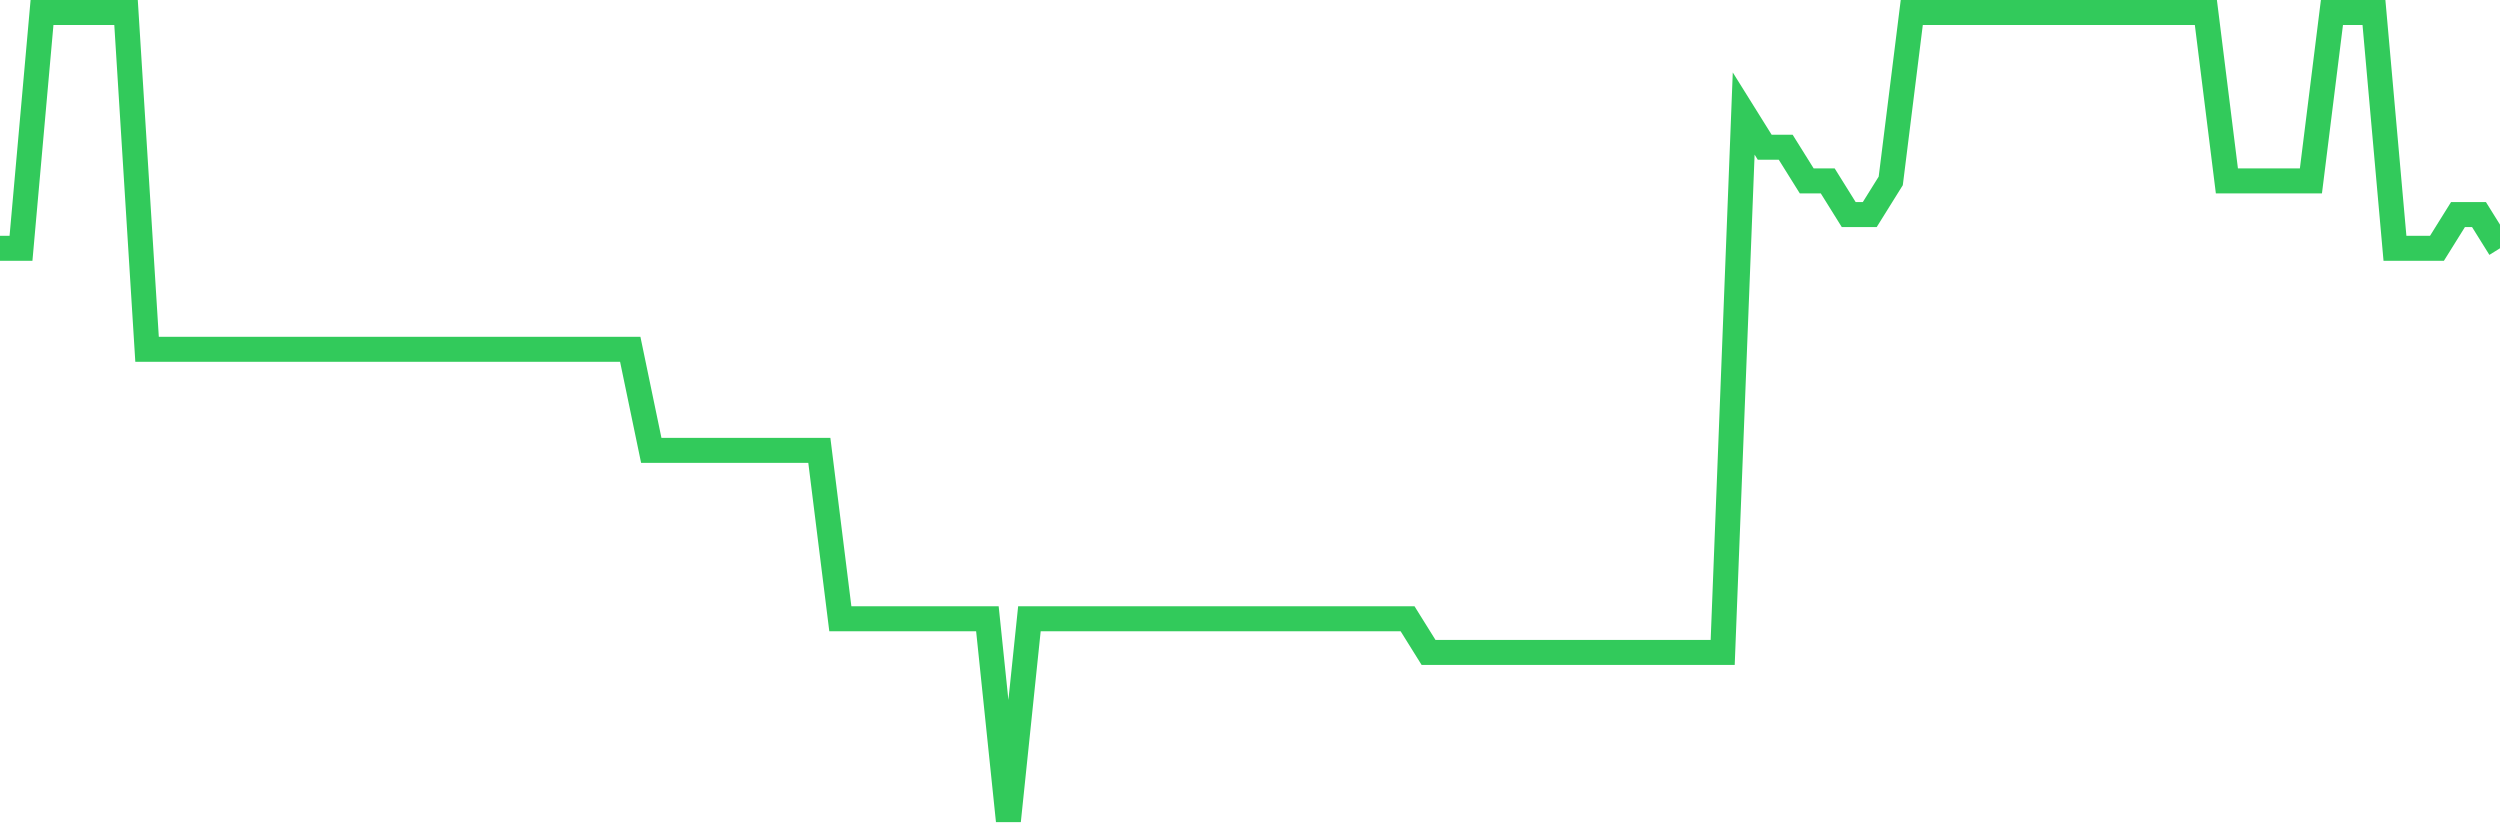<svg
  xmlns="http://www.w3.org/2000/svg"
  xmlns:xlink="http://www.w3.org/1999/xlink"
  width="120"
  height="40"
  viewBox="0 0 120 40"
  preserveAspectRatio="none"
>
  <polyline
    points="0,11.917 1.008,11.917 2.017,0.6 3.025,0.6 4.034,0.6 5.042,0.6 6.05,0.6 7.059,16.767 8.067,16.767 9.076,16.767 10.084,16.767 11.092,16.767 12.101,16.767 13.109,16.767 14.118,16.767 15.126,16.767 16.134,16.767 17.143,16.767 18.151,16.767 19.16,16.767 20.168,16.767 21.176,16.767 22.185,16.767 23.193,16.767 24.202,16.767 25.21,16.767 26.218,16.767 27.227,16.767 28.235,16.767 29.244,16.767 30.252,16.767 31.261,21.617 32.269,21.617 33.277,21.617 34.286,21.617 35.294,21.617 36.303,21.617 37.311,21.617 38.319,21.617 39.328,21.617 40.336,29.7 41.345,29.7 42.353,29.7 43.361,29.7 44.37,29.7 45.378,29.7 46.387,29.7 47.395,29.7 48.403,39.4 49.412,29.7 50.42,29.7 51.429,29.7 52.437,29.7 53.445,29.7 54.454,29.7 55.462,29.7 56.471,29.7 57.479,29.7 58.487,29.7 59.496,29.7 60.504,29.7 61.513,29.7 62.521,29.7 63.529,29.7 64.538,29.7 65.546,29.7 66.555,29.7 67.563,29.7 68.571,31.317 69.58,31.317 70.588,31.317 71.597,31.317 72.605,31.317 73.613,31.317 74.622,31.317 75.63,31.317 76.639,31.317 77.647,31.317 78.655,31.317 79.664,31.317 80.672,31.317 81.681,31.317 82.689,31.317 83.697,5.45 84.706,7.067 85.714,7.067 86.723,8.683 87.731,8.683 88.739,10.3 89.748,10.3 90.756,8.683 91.765,0.6 92.773,0.6 93.782,0.6 94.79,0.6 95.798,0.6 96.807,0.6 97.815,0.6 98.824,0.6 99.832,0.6 100.84,0.6 101.849,0.6 102.857,0.6 103.866,0.6 104.874,0.6 105.882,0.6 106.891,8.683 107.899,8.683 108.908,8.683 109.916,8.683 110.924,8.683 111.933,0.6 112.941,0.6 113.95,0.6 114.958,11.917 115.966,11.917 116.975,11.917 117.983,10.3 118.992,10.3 120,11.917"
    fill="none"
    stroke="#32ca5b"
    stroke-width="1.2"
  >
  </polyline>
</svg>